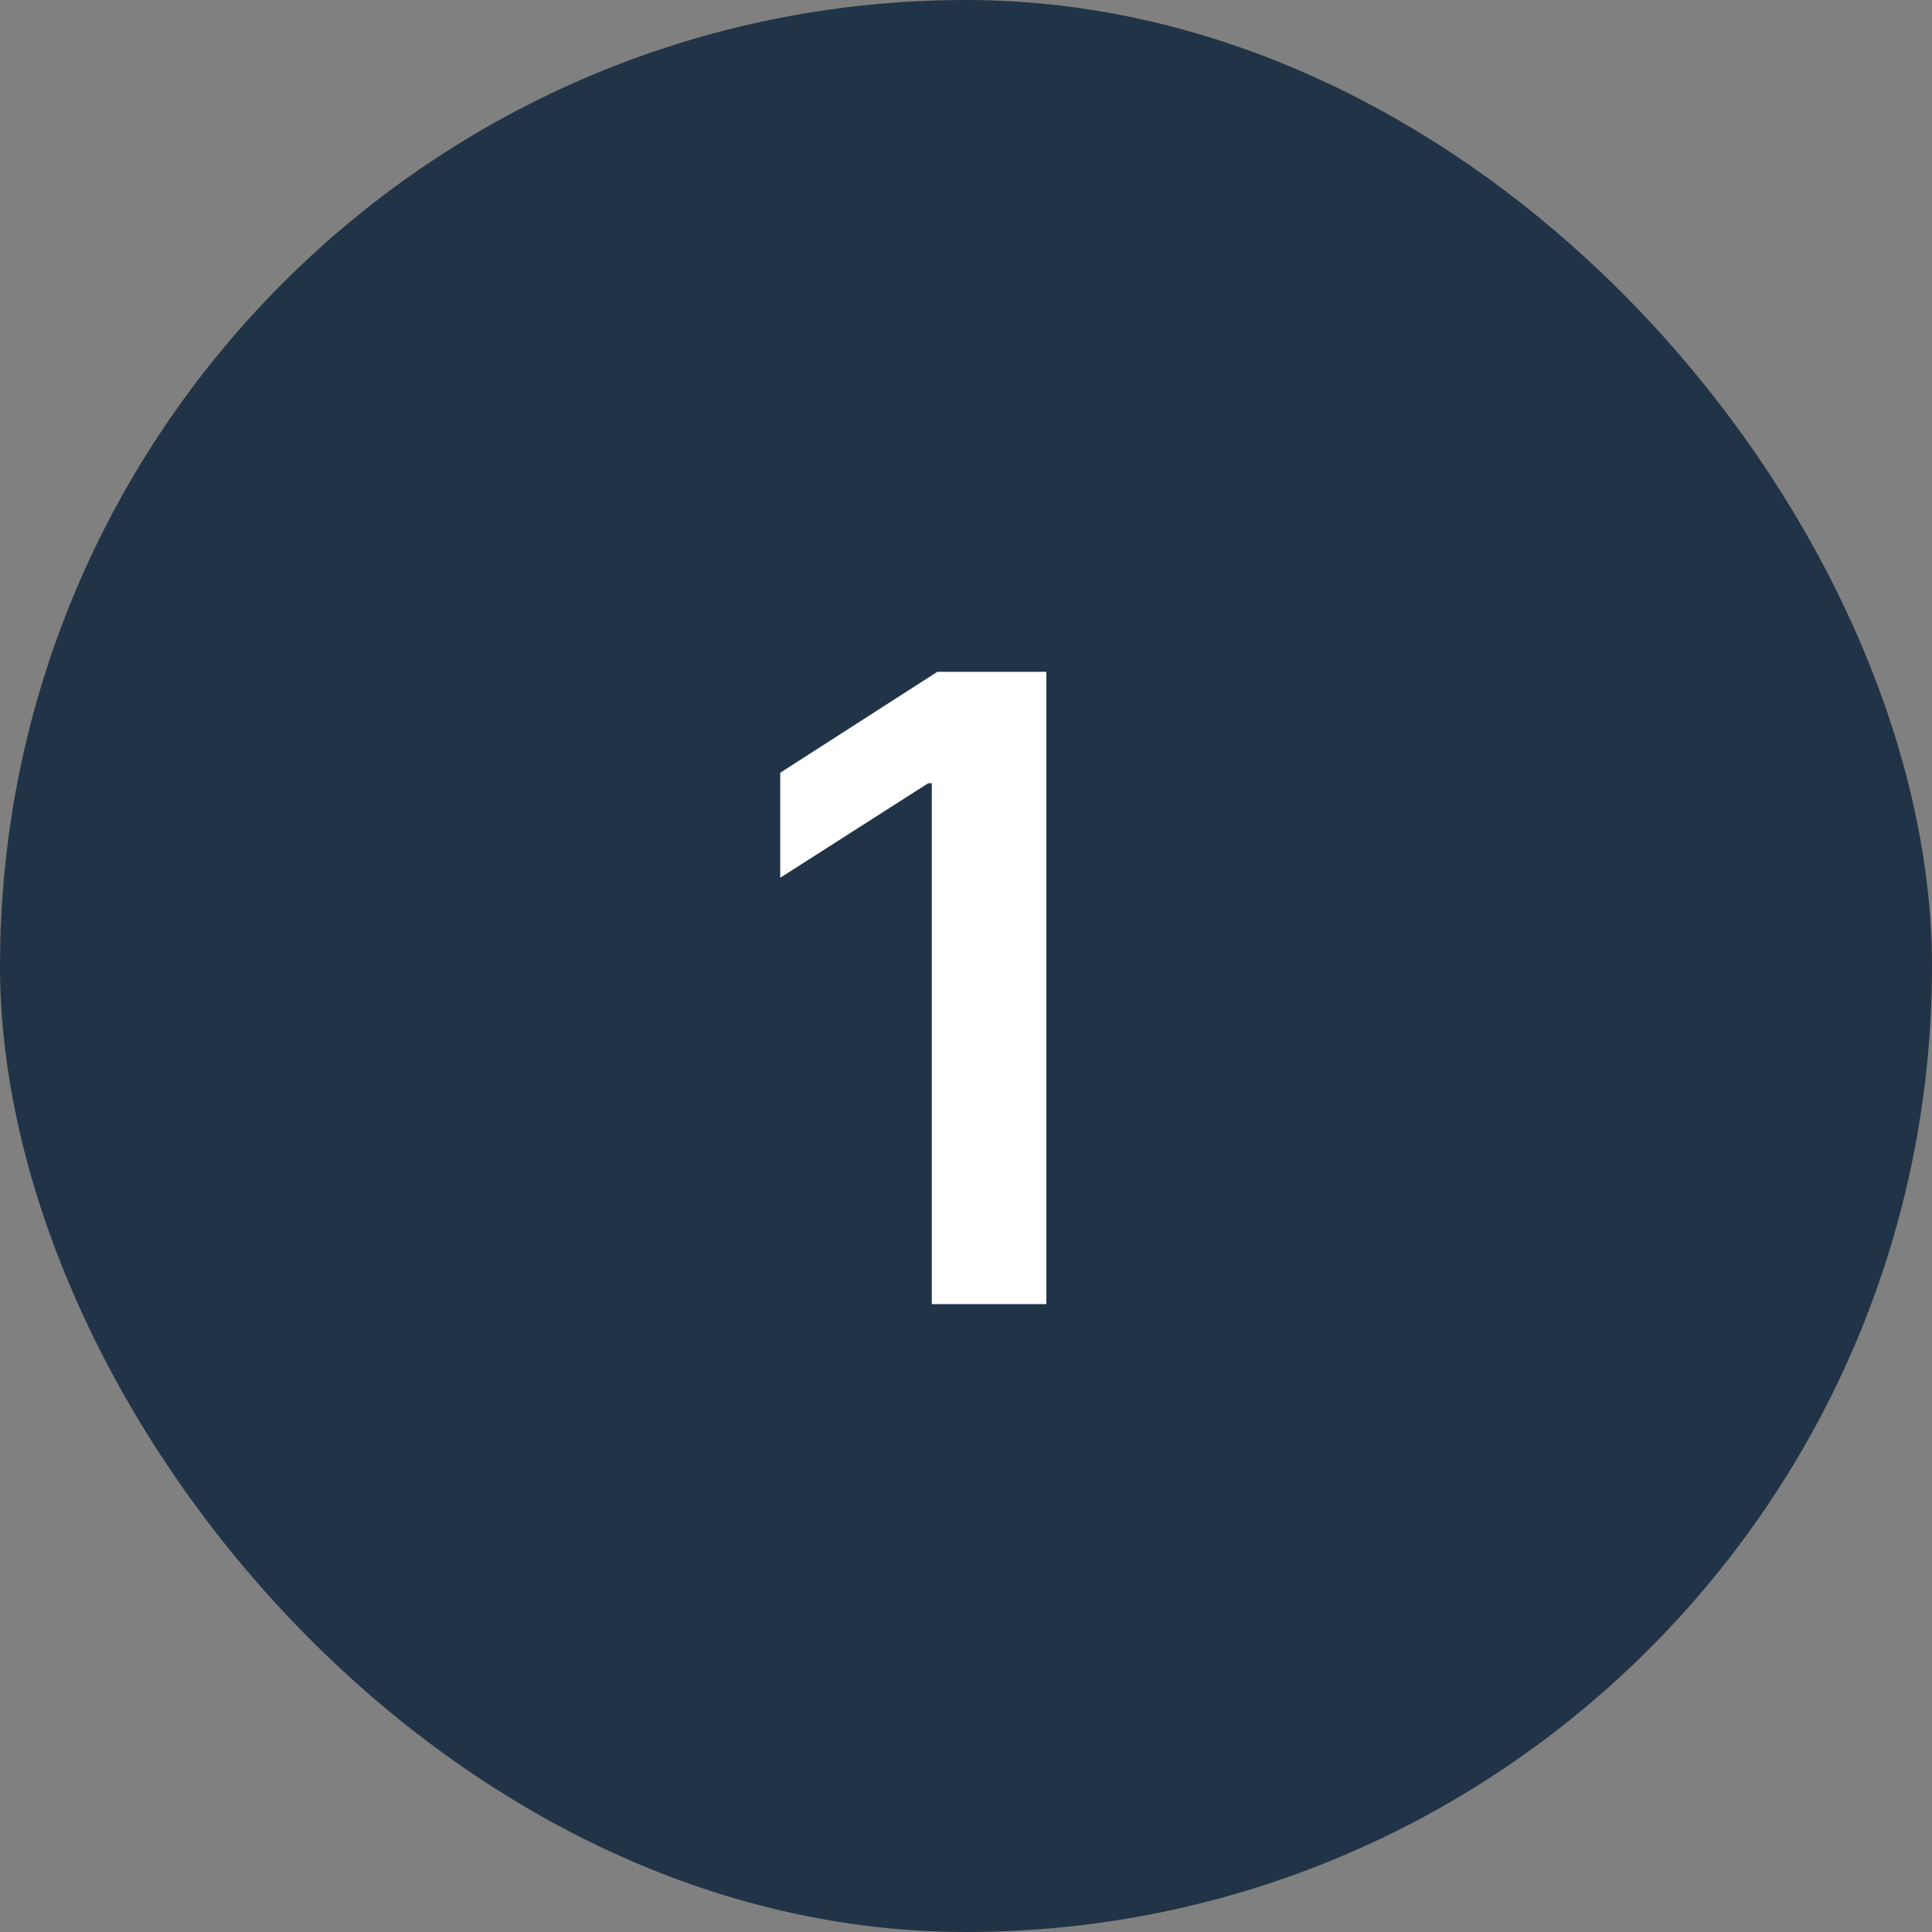 <?xml version="1.0" encoding="UTF-8"?> <svg xmlns="http://www.w3.org/2000/svg" width="40" height="40" viewBox="0 0 40 40" fill="none"><rect x="0" y="0" width="40" height="40" fill="#808080" stroke="none"/> <rect width="40" height="40" rx="20" fill="#213447"></rect> <path d="M21.664 13.909V27H19.292V16.217H19.216L16.154 18.173V15.999L19.407 13.909H21.664Z" fill="white"></path> </svg> 